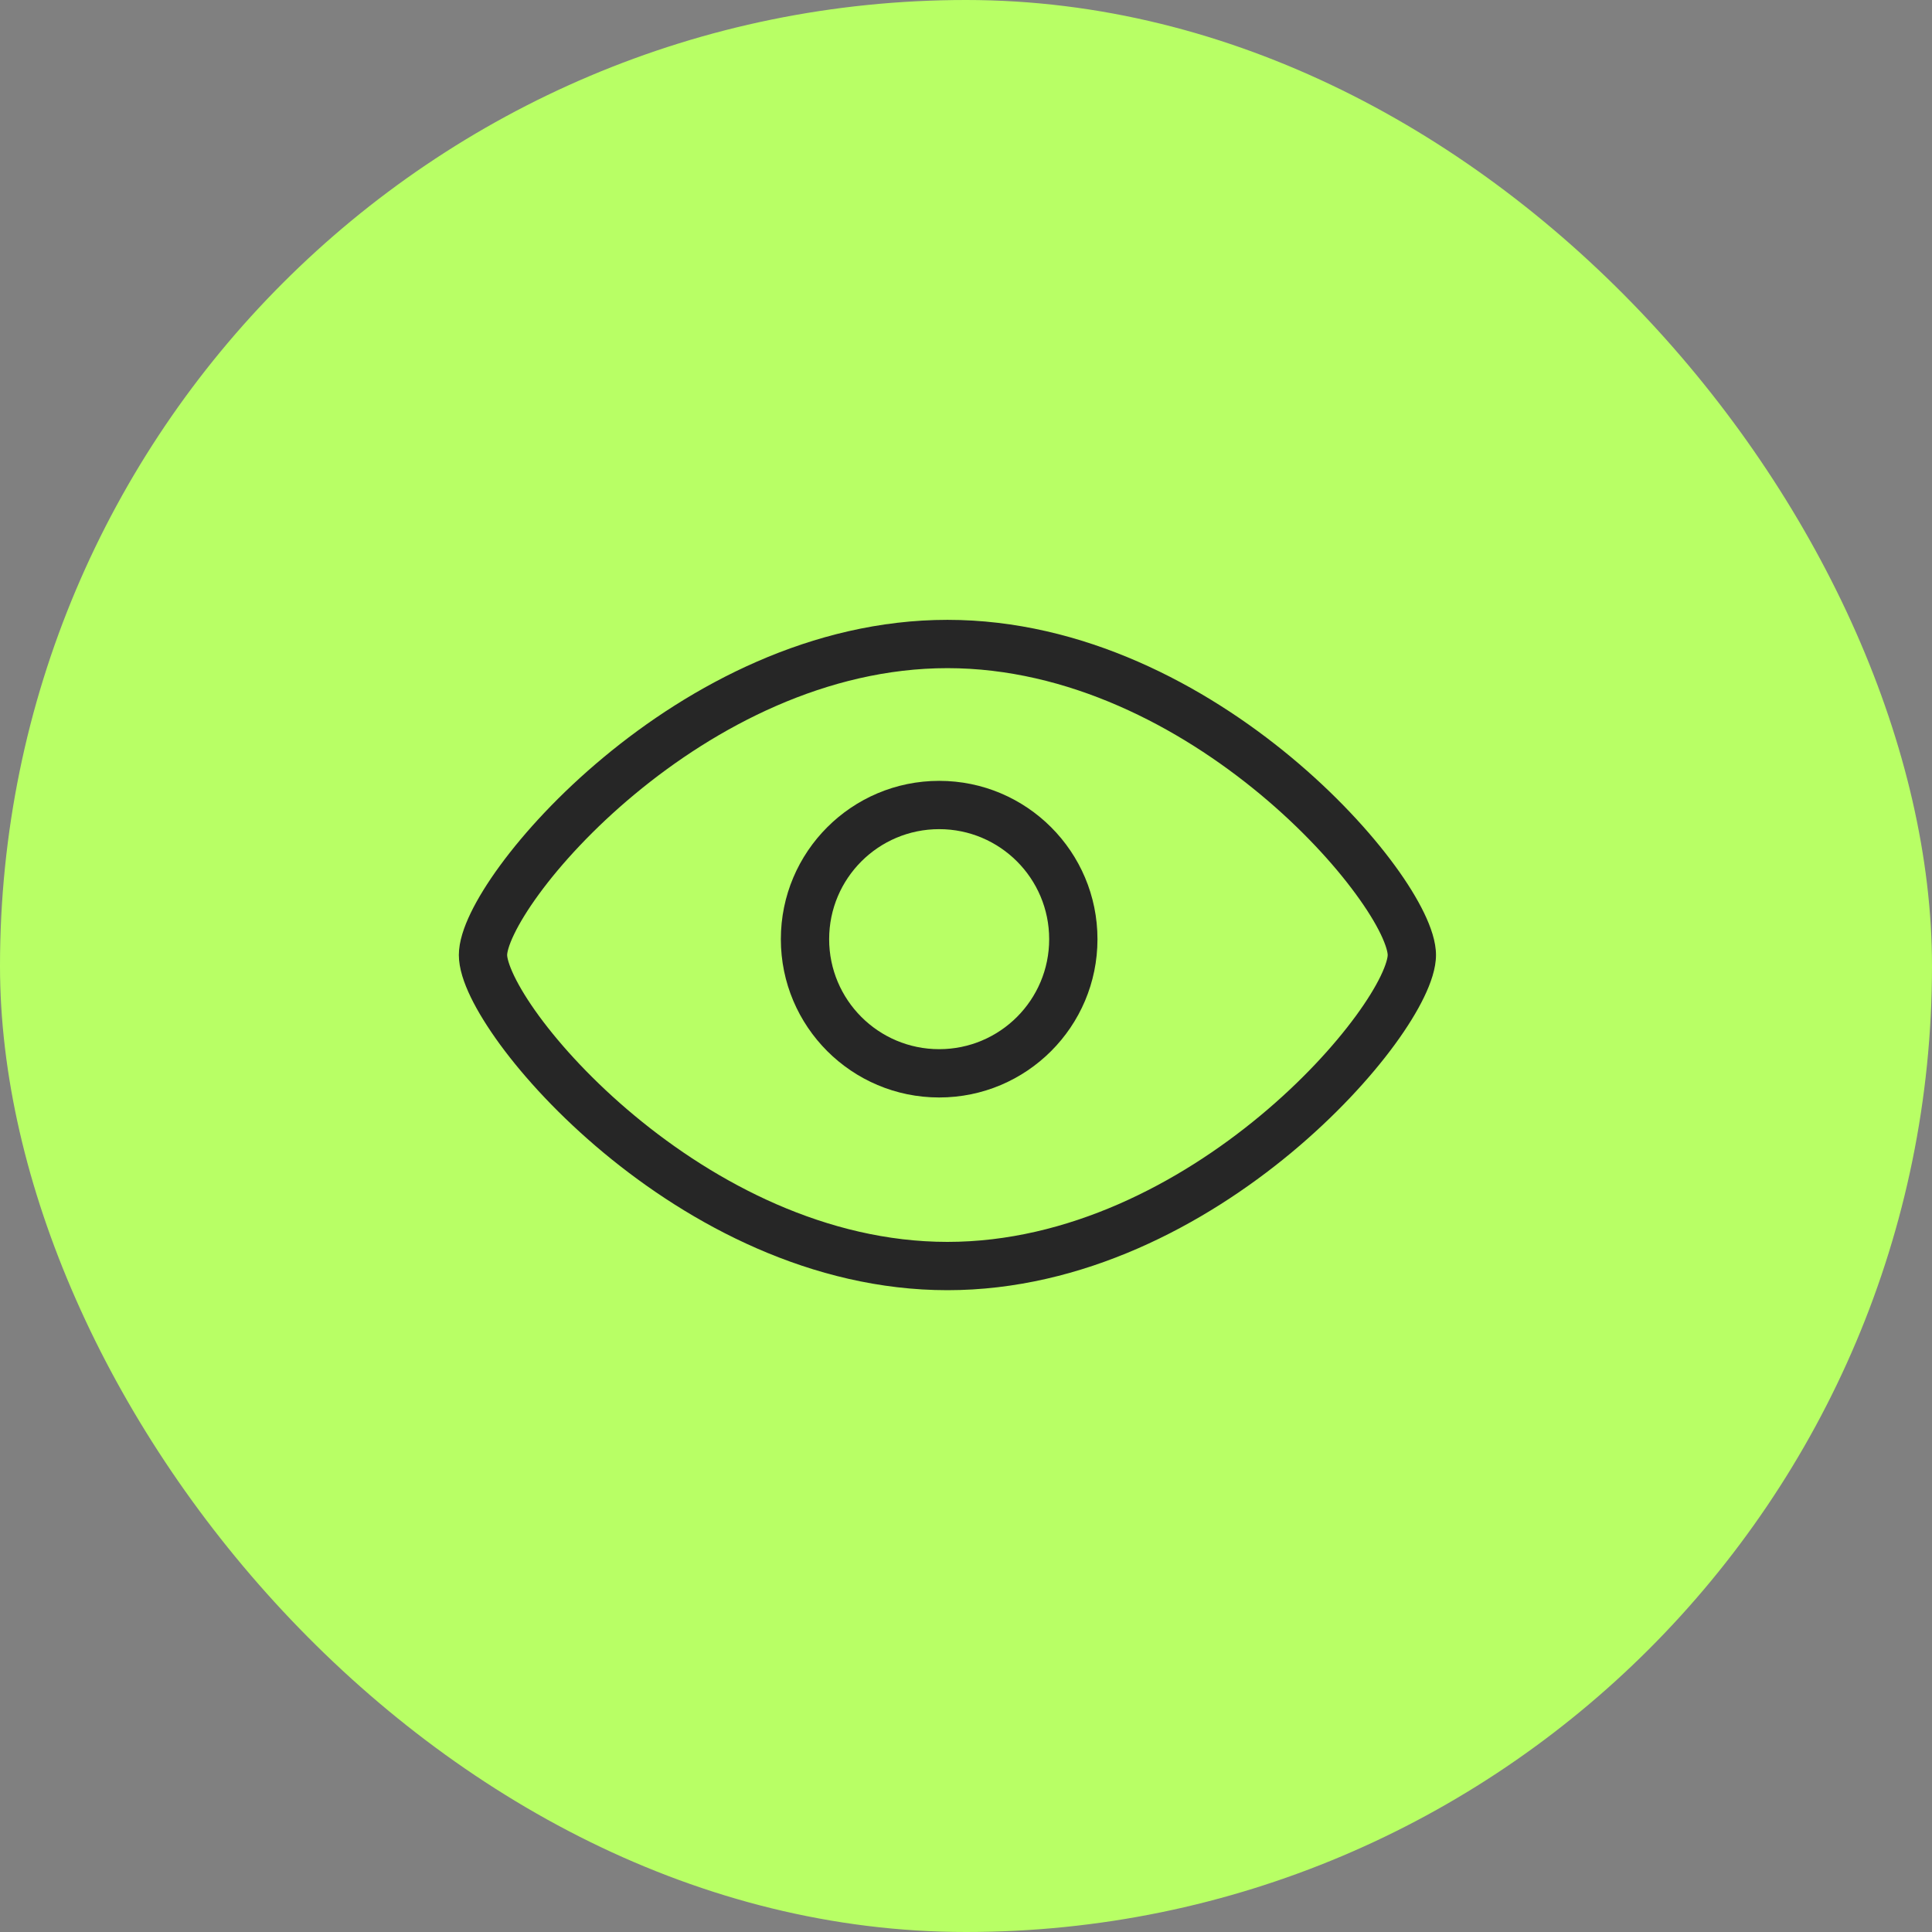 <svg xmlns="http://www.w3.org/2000/svg" width="60" height="60" viewBox="0 0 60 60" fill="none"><rect x="0" y="0" width="60" height="60" fill="#808080" stroke="none"/><rect width="60" height="60" rx="30" fill="#B8FF65"></rect><path d="M43.096 29.659C43.096 29.586 43.055 29.375 42.878 29.008C42.711 28.662 42.453 28.24 42.107 27.768C41.416 26.823 40.404 25.72 39.143 24.672C36.61 22.566 33.168 20.75 29.423 20.75C25.678 20.75 22.237 22.566 19.704 24.672C18.443 25.72 17.429 26.823 16.738 27.768C16.393 28.24 16.136 28.662 15.969 29.008C15.791 29.375 15.75 29.586 15.75 29.659C15.75 29.732 15.792 29.943 15.969 30.31C16.136 30.656 16.392 31.078 16.738 31.551C17.429 32.495 18.443 33.597 19.704 34.645C22.237 36.751 25.678 38.568 29.423 38.568C33.168 38.568 36.61 36.751 39.143 34.645C40.404 33.597 41.416 32.495 42.107 31.551C42.453 31.078 42.711 30.656 42.878 30.31C43.055 29.943 43.096 29.732 43.096 29.659ZM44.596 29.659C44.596 30.075 44.435 30.533 44.228 30.962C44.012 31.411 43.702 31.912 43.318 32.437C42.55 33.487 41.45 34.677 40.102 35.799C37.414 38.033 33.643 40.068 29.423 40.068C25.203 40.068 21.432 38.033 18.745 35.799C17.396 34.677 16.297 33.487 15.528 32.437C15.145 31.912 14.834 31.411 14.617 30.962C14.41 30.533 14.25 30.075 14.25 29.659C14.25 29.243 14.41 28.785 14.617 28.356C14.834 27.907 15.144 27.405 15.528 26.881C16.297 25.831 17.396 24.64 18.745 23.519C21.432 21.284 25.203 19.25 29.423 19.25C33.643 19.25 37.414 21.284 40.102 23.519C41.45 24.64 42.55 25.831 43.318 26.881C43.702 27.405 44.011 27.907 44.228 28.356C44.435 28.785 44.596 29.243 44.596 29.659Z" fill="#262626"></path><path d="M32.583 29.167C32.583 27.28 31.054 25.75 29.167 25.75C27.28 25.75 25.75 27.28 25.75 29.167C25.75 31.054 27.28 32.583 29.167 32.583C31.054 32.583 32.583 31.054 32.583 29.167ZM34.083 29.167C34.083 31.882 31.882 34.083 29.167 34.083C26.452 34.083 24.25 31.882 24.25 29.167C24.25 26.452 26.452 24.25 29.167 24.25C31.882 24.25 34.083 26.452 34.083 29.167Z" fill="#262626"></path></svg>